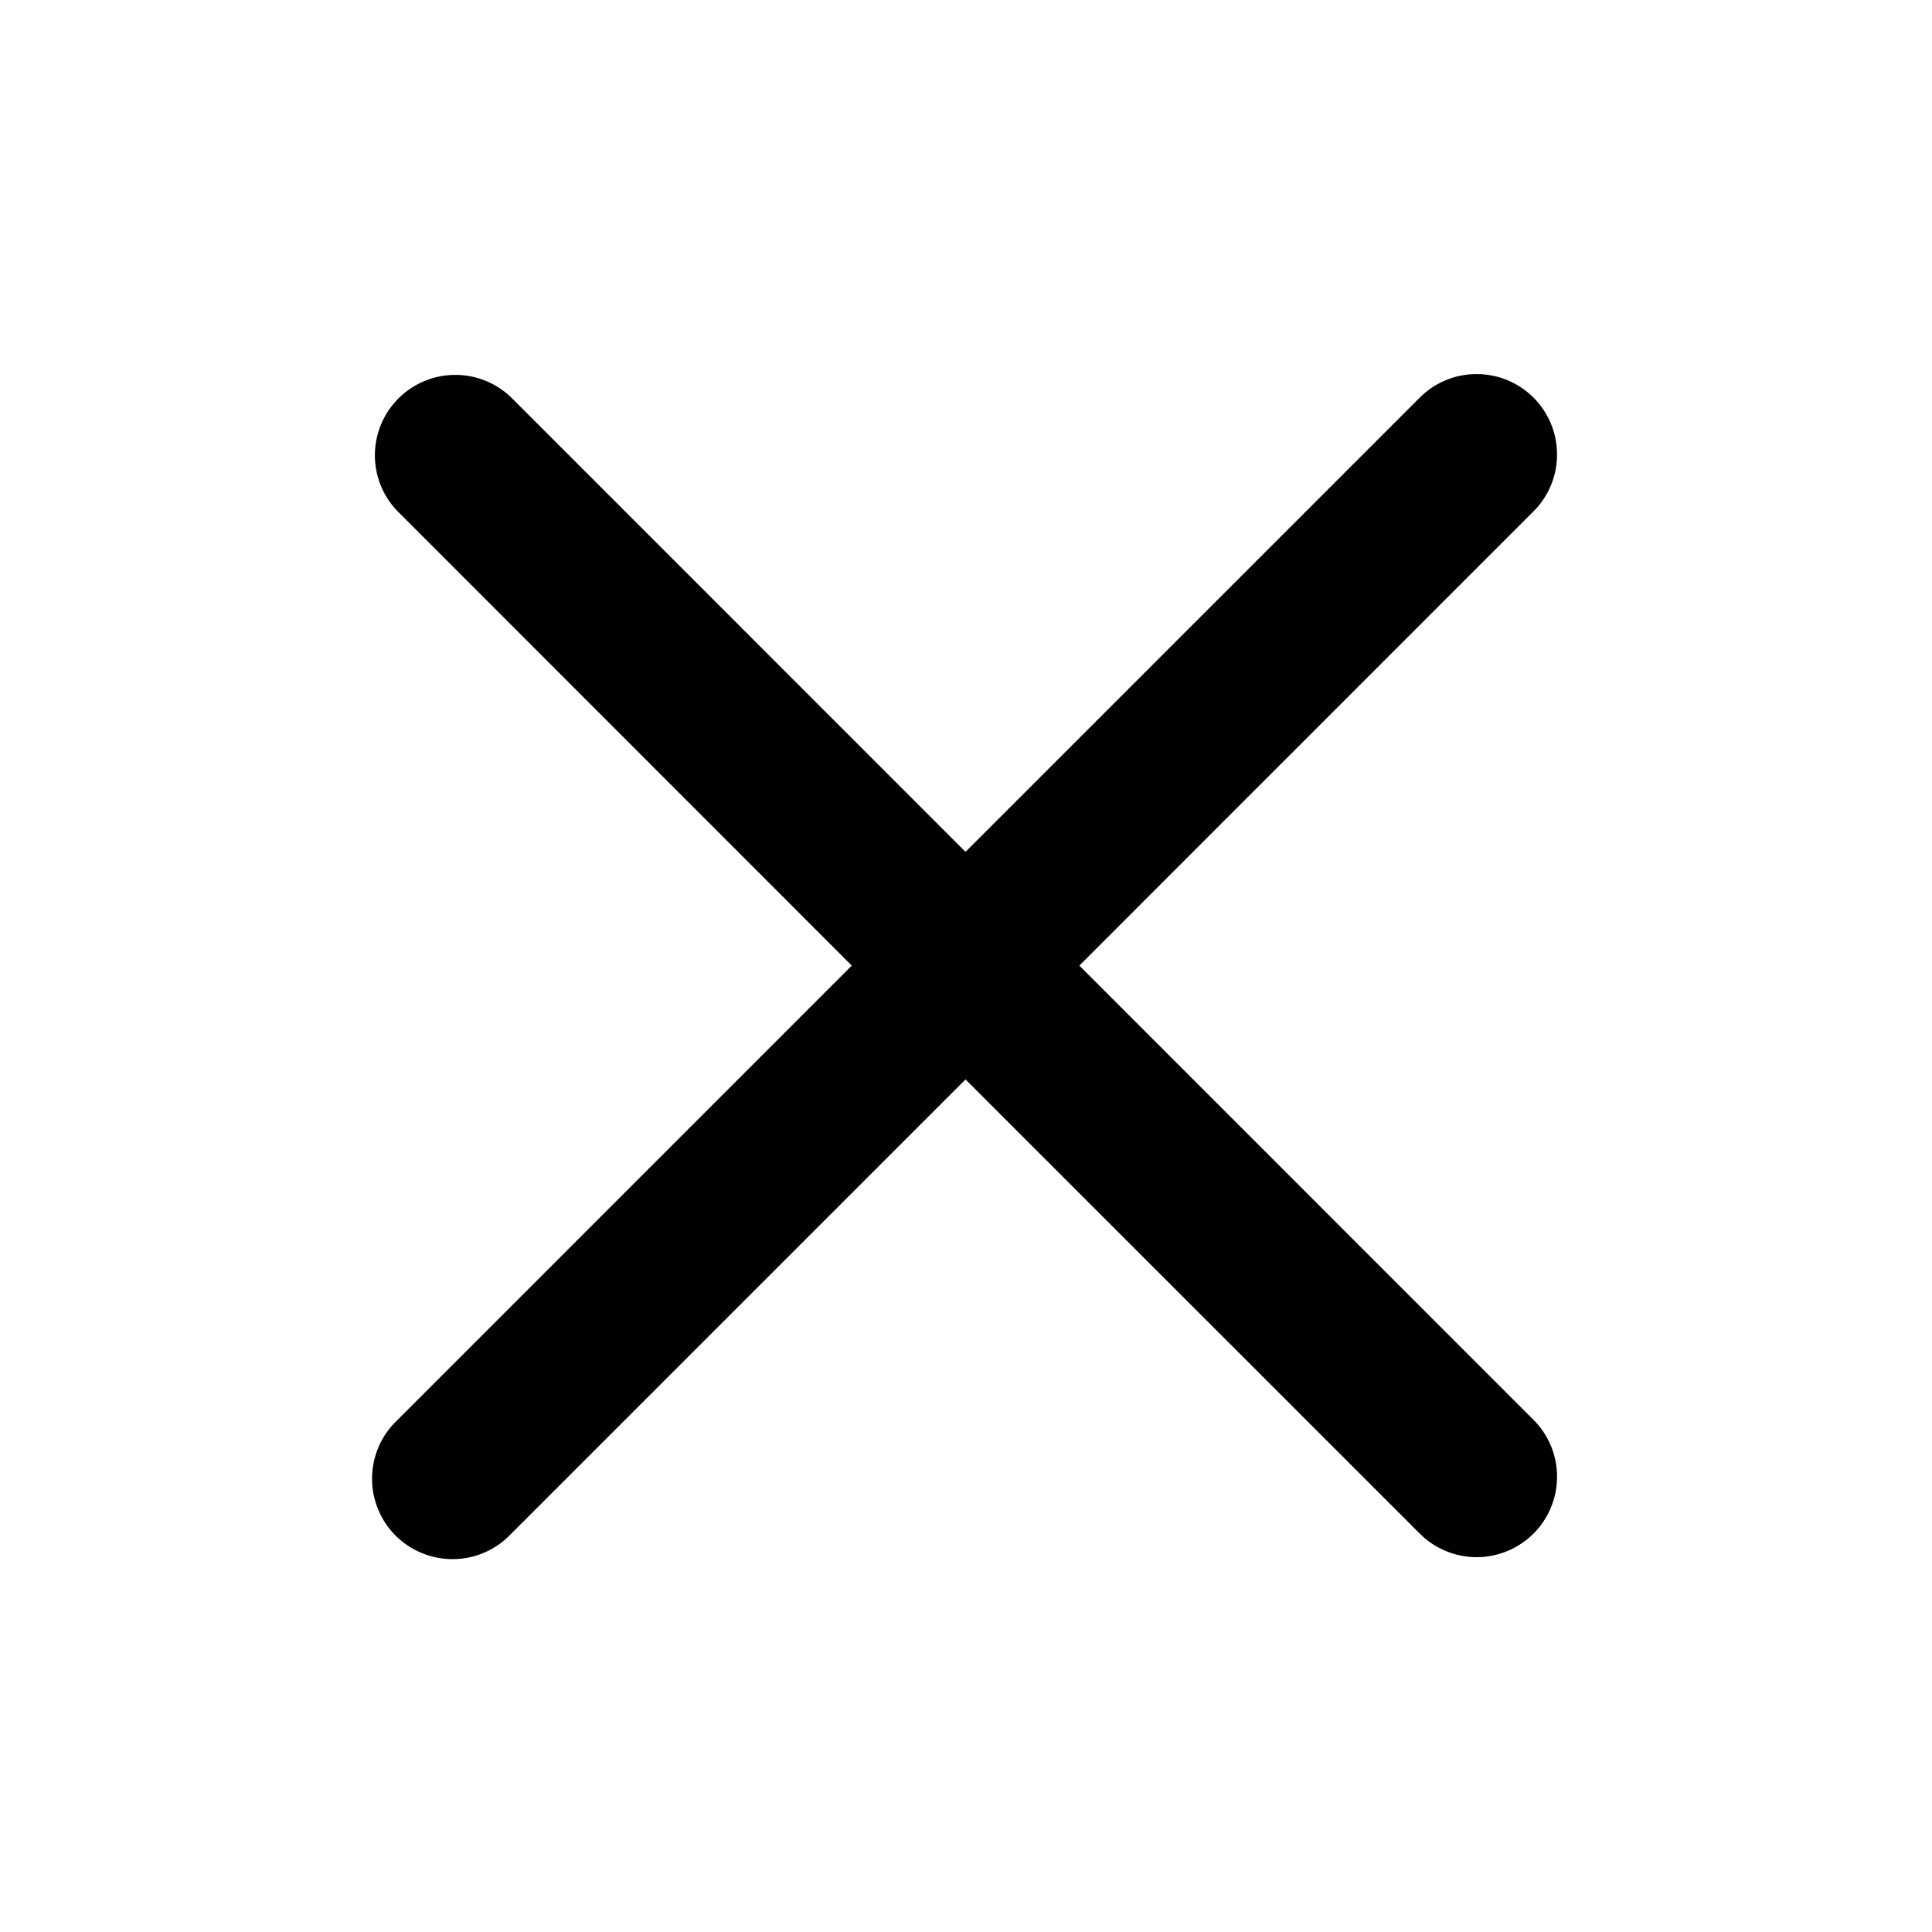 <svg xmlns="http://www.w3.org/2000/svg" width="24" height="24" viewBox="0 0 24 24" fill="none">
    <path fill-rule="evenodd" clip-rule="evenodd" d="M11.994 13.409L17.649 19.063C17.837 19.245 18.09 19.346 18.352 19.344C18.614 19.341 18.864 19.236 19.05 19.051C19.235 18.866 19.34 18.615 19.342 18.353C19.345 18.091 19.244 17.838 19.062 17.65L13.408 11.995L19.062 6.34C19.244 6.152 19.345 5.899 19.342 5.637C19.34 5.375 19.235 5.125 19.05 4.939C18.864 4.754 18.614 4.649 18.352 4.647C18.09 4.644 17.837 4.745 17.649 4.927L11.994 10.582L6.34 4.927C6.151 4.75 5.9 4.653 5.64 4.657C5.381 4.661 5.133 4.766 4.949 4.95C4.766 5.133 4.661 5.381 4.657 5.641C4.653 5.9 4.75 6.151 4.928 6.34L10.581 11.995L4.927 17.65C4.831 17.742 4.755 17.852 4.703 17.974C4.65 18.096 4.623 18.227 4.622 18.36C4.62 18.493 4.646 18.625 4.696 18.747C4.746 18.87 4.82 18.982 4.914 19.076C5.008 19.169 5.12 19.244 5.243 19.294C5.365 19.344 5.497 19.369 5.63 19.368C5.763 19.367 5.894 19.34 6.016 19.287C6.138 19.235 6.248 19.159 6.34 19.063L11.994 13.409Z" fill="black"/>
</svg>